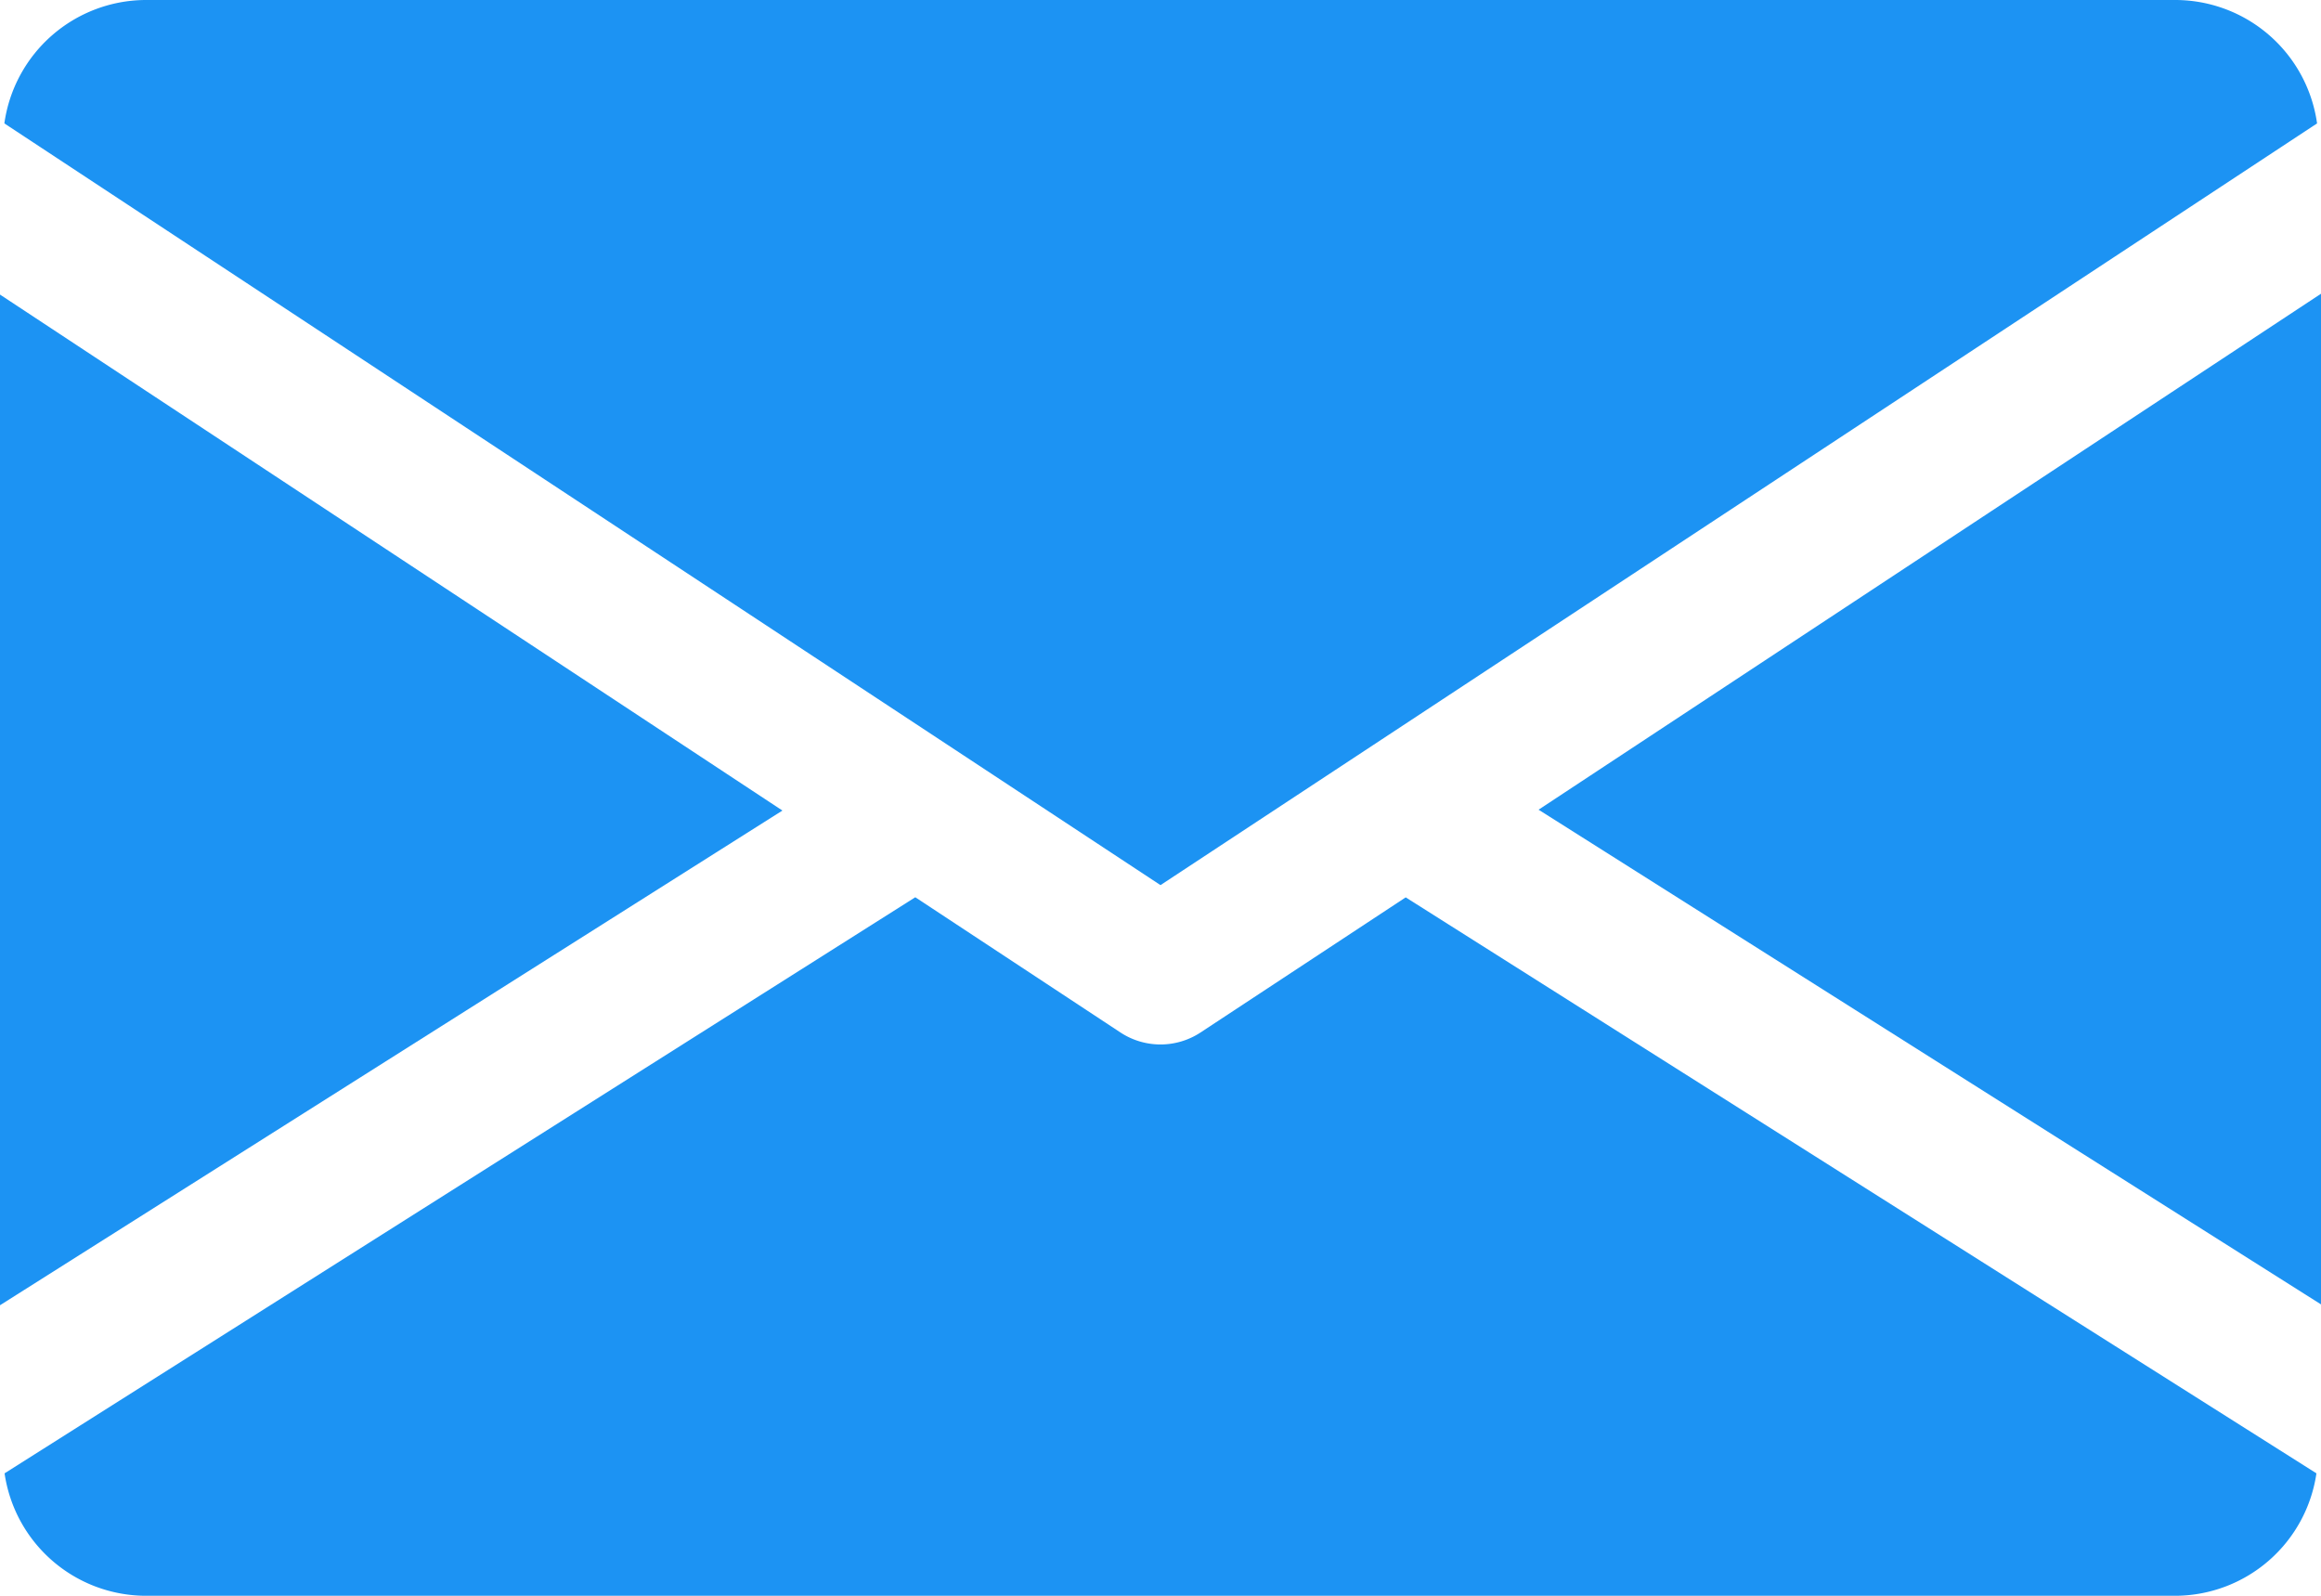 <svg xmlns="http://www.w3.org/2000/svg" width="21.818" height="15" viewBox="0 0 21.818 15">
  <g id="email" transform="translate(0 -80)">
    <g id="Group_3" data-name="Group 3" transform="translate(14.463 82.765)">
      <g id="Group_2" data-name="Group 2">
        <path id="Path_1" data-name="Path 1" d="M339.392,149.742l7.355,4.65v-9.5Z" transform="translate(-339.392 -144.896)" fill="#1c93f3"/>
      </g>
    </g>
    <g id="Group_5" data-name="Group 5" transform="translate(0 82.765)">
      <g id="Group_4" data-name="Group 4">
        <path id="Path_2" data-name="Path 2" d="M0,144.9v9.5l7.355-4.65Z" transform="translate(0 -144.896)" fill="#1c93f3"/>
      </g>
    </g>
    <g id="Group_7" data-name="Group 7" transform="translate(0.041 80)">
      <g id="Group_6" data-name="Group 6" transform="translate(0 0)">
        <path id="Path_3" data-name="Path 3" d="M21.374,80H2.283A1.347,1.347,0,0,0,.96,81.16l10.868,7.16L22.7,81.16A1.347,1.347,0,0,0,21.374,80Z" transform="translate(-0.96 -80)" fill="#1c93f3"/>
      </g>
    </g>
    <g id="Group_9" data-name="Group 9" transform="translate(0.044 88.434)">
      <g id="Group_8" data-name="Group 8" transform="translate(0 0)">
        <path id="Path_4" data-name="Path 4" d="M14.194,277.921l-1.93,1.271a.685.685,0,0,1-.75,0l-1.93-1.272-8.561,5.415a1.345,1.345,0,0,0,1.32,1.151H21.435a1.345,1.345,0,0,0,1.32-1.151Z" transform="translate(-1.024 -277.92)" fill="#1c93f3"/>
      </g>
    </g>
  </g>
</svg>

